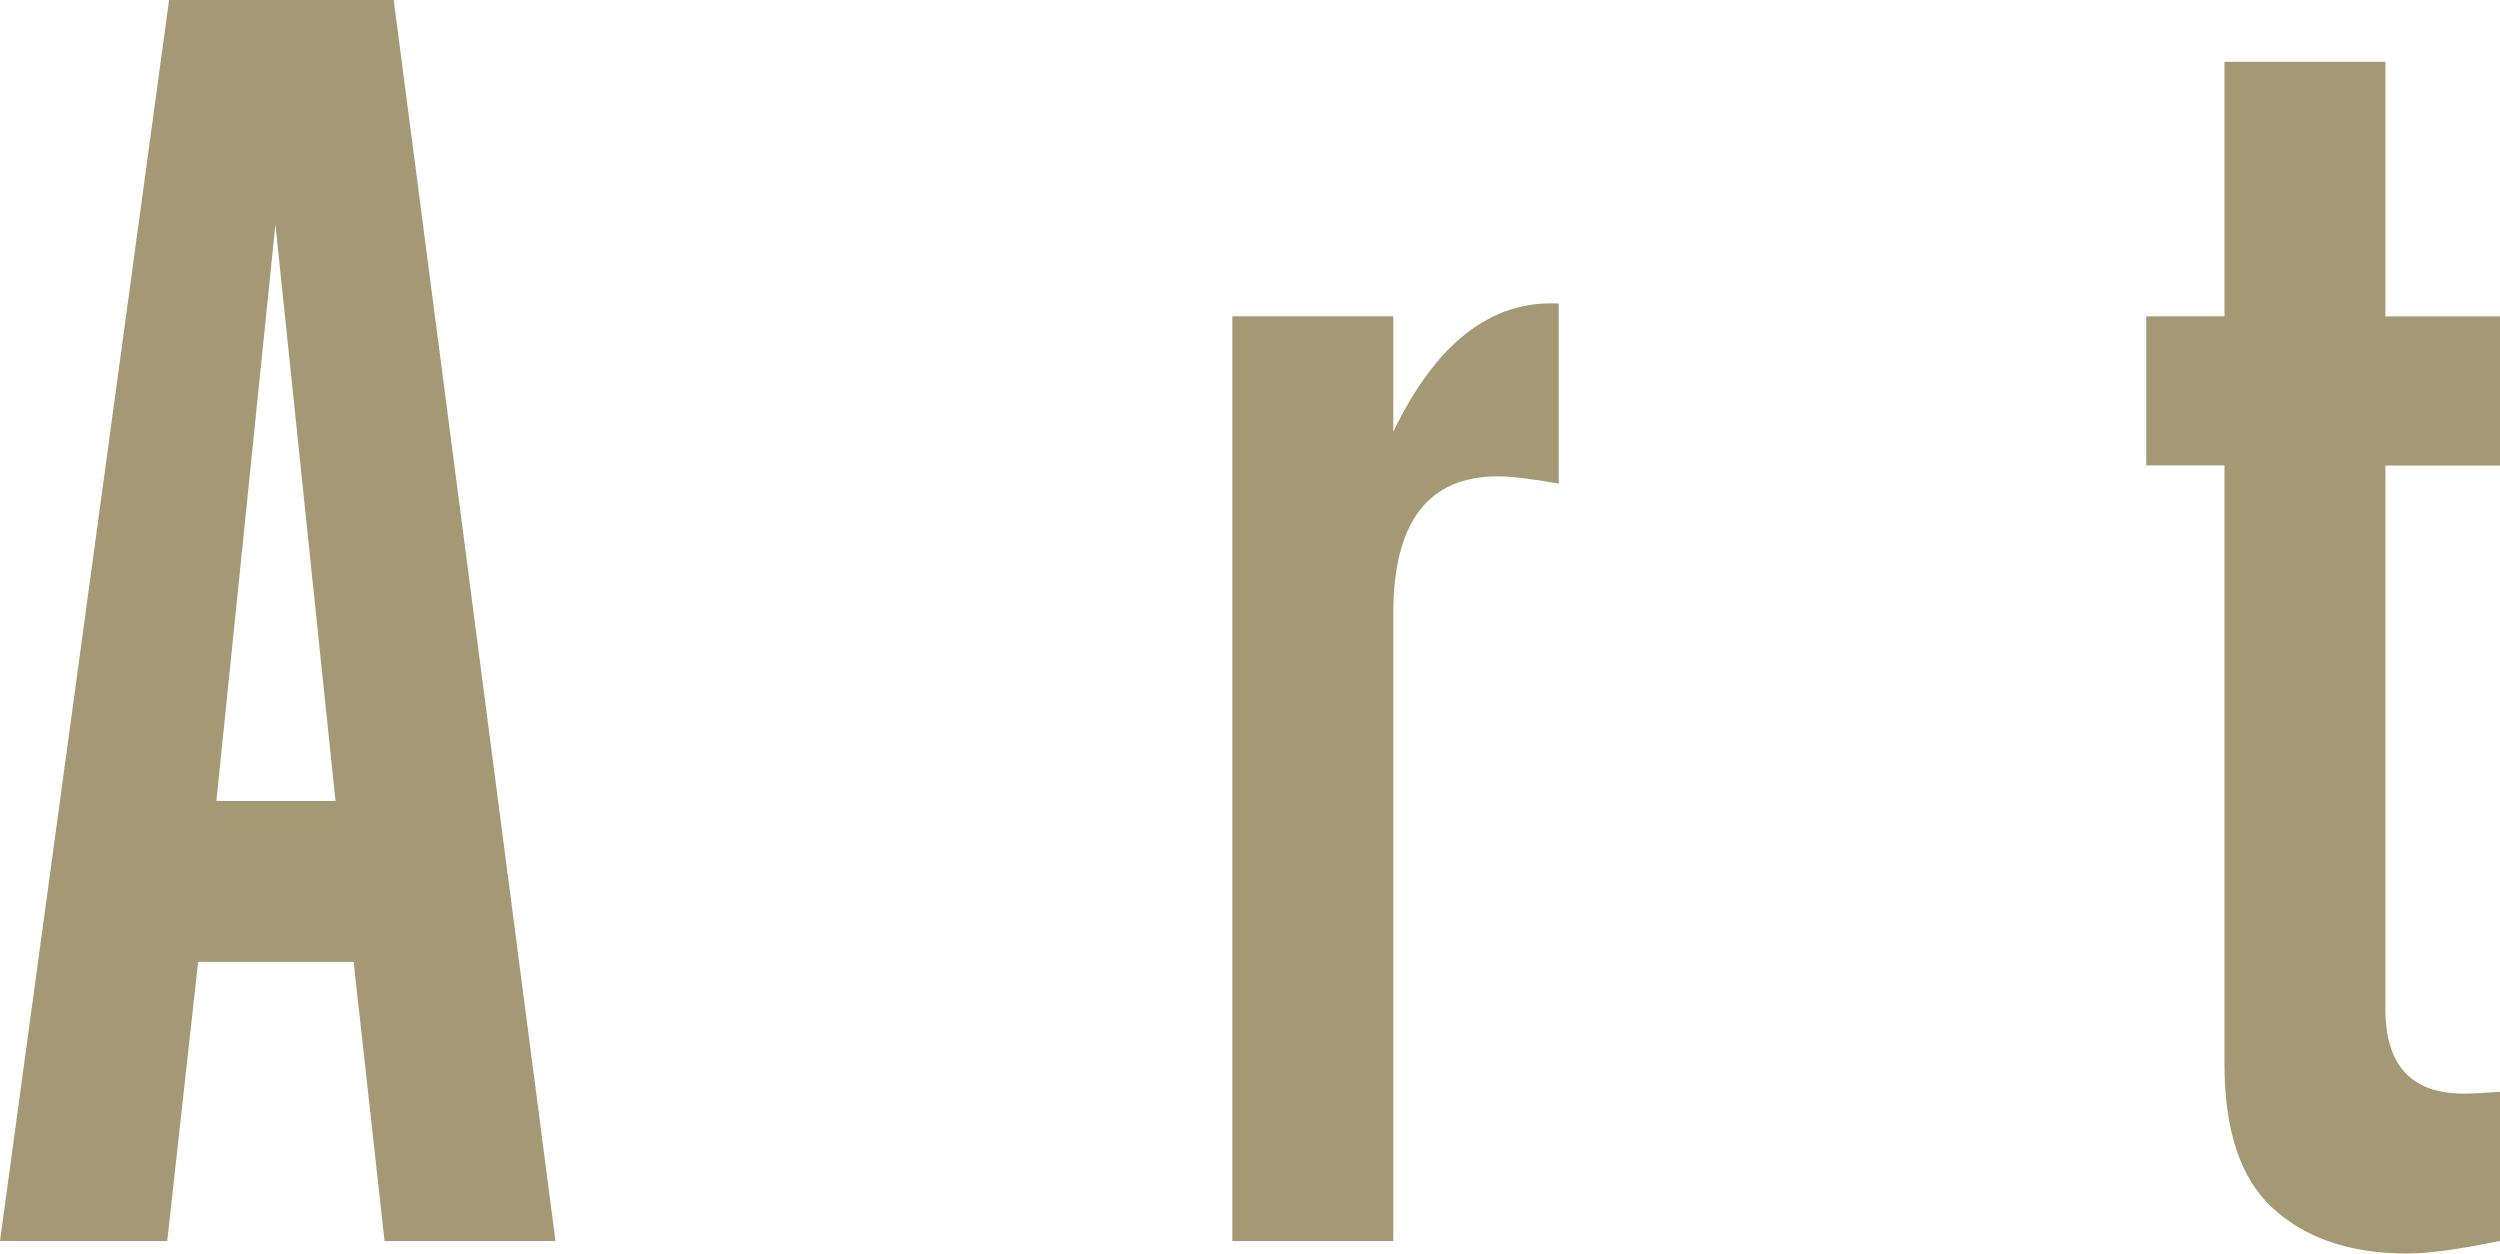 <?xml version="1.0" encoding="UTF-8"?><svg id="b" xmlns="http://www.w3.org/2000/svg" viewBox="0 0 24.263 12.167"><defs><style>.d{fill:#a59874;}</style></defs><g id="c"><path class="d" d="M1.923,9.335l-.3,2.709H0L1.641,0h2.18l1.57,12.044h-1.659l-.3-2.709h-1.509ZM3.256,7.774l-.583-5.595-.573,5.595h1.156Z"/><path class="d" d="M11.96,3.07h1.562v1.12c.417-.864.953-1.279,1.606-1.244v1.747c-.271-.047-.468-.07-.591-.07-.676,0-1.015.444-1.015,1.333v6.088h-1.562V3.07Z"/><path class="d" d="M24.263,4.518h-1.112v5.276c0,.547.253.82.759.82.076,0,.194-.006.353-.018v1.447c-.394.082-.694.123-.9.123-.553,0-.992-.149-1.315-.449-.306-.288-.459-.75-.459-1.386v-5.814h-.759v-1.447h.759V.6h1.562v2.471h1.112v1.447Z"/></g></svg>